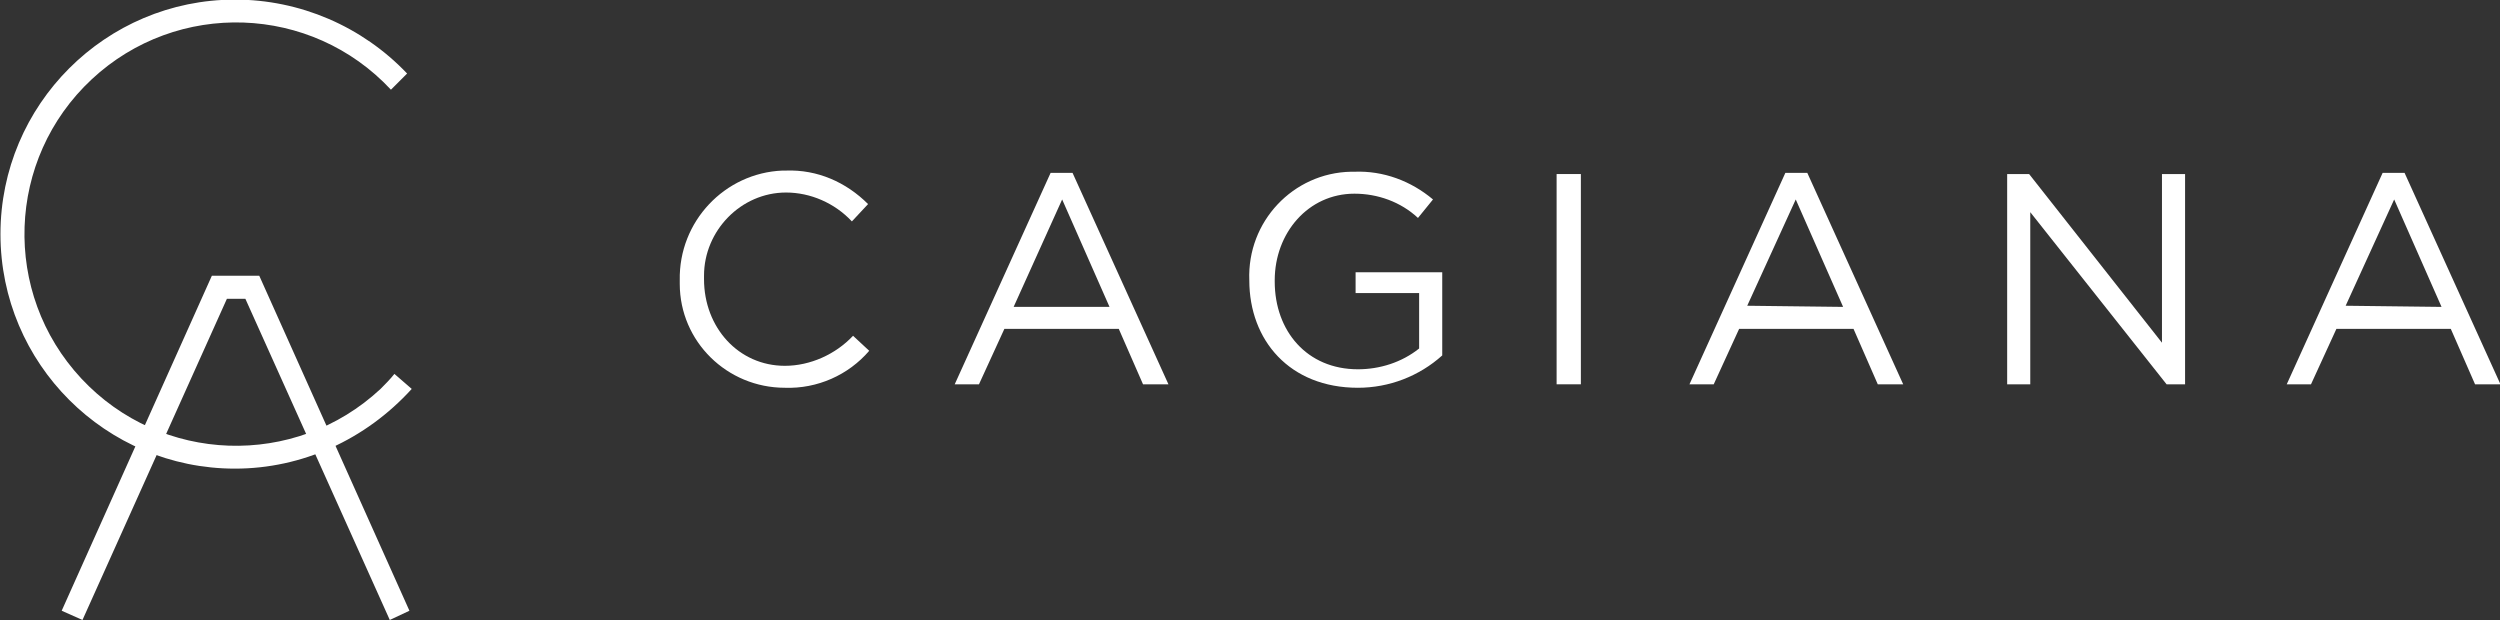 <?xml version="1.0" encoding="utf-8"?>
<!-- Generator: Adobe Illustrator 23.0.2, SVG Export Plug-In . SVG Version: 6.00 Build 0)  -->
<svg version="1.1" id="レイヤー_1" xmlns="http://www.w3.org/2000/svg" xmlns:xlink="http://www.w3.org/1999/xlink" x="0px"
	 y="0px" viewBox="0 0 216.4 53.7" style="enable-background:new 0 0 216.4 53.7;" xml:space="preserve">
<rect x="0" y="0" width="216.4" height="53.7" fill="#333333" stroke="none"/>
<style type="text/css">
	.st0{fill:#FFFFFF;}
</style>
<g id="グループ化_218" transform="translate(-161.26 -433.635)">
	<path id="パス_269" class="st0" d="M195,487.3l-12.5-27.8h-1.6l-12.5,27.8l-1.8-0.8l13-29h4.1l13,29L195,487.3z"/>
	<path id="パス_270" class="st0" d="M181.6,474.2c-11.2,0-20.3-9.1-20.3-20.3s9.1-20.3,20.3-20.3c5.6,0,11,2.3,14.9,6.4l-1.4,1.4
		c-6.9-7.4-18.5-7.8-25.9-0.9c-7.4,6.9-7.8,18.5-0.9,25.9s18.5,7.8,25.9,0.9c0.4-0.4,0.8-0.8,1.2-1.3l1.5,1.3
		C192.9,471.7,187.4,474.2,181.6,474.2"/>
	<path id="パス_271" class="st0" d="M220.1,457.9L220.1,457.9c-0.1-5.1,3.9-9.3,8.9-9.5c0.1,0,0.2,0,0.3,0c2.7-0.1,5.2,1,7.1,2.9
		l-1.4,1.5c-1.5-1.6-3.6-2.5-5.7-2.5c-3.9,0-7.1,3.3-7.1,7.2c0,0.1,0,0.2,0,0.2v0.1c0,4.2,3,7.5,7,7.5c2.2,0,4.4-1,5.9-2.6l1.4,1.3
		c-1.8,2.1-4.5,3.3-7.3,3.2c-5,0-9.1-4-9.1-9C220.1,458.1,220.1,458,220.1,457.9"/>
	<path id="パス_272" class="st0" d="M252.2,448.6h1.9l8.3,18.3h-2.2l-2.1-4.8h-9.9l-2.2,4.8h-2.1L252.2,448.6z M257.3,460.2
		l-4.1-9.3l-4.2,9.3H257.3z"/>
	<path id="パス_273" class="st0" d="M269.4,457.9L269.4,457.9c-0.2-5.1,3.8-9.3,8.8-9.4c0.1,0,0.2,0,0.3,0
		c2.5-0.1,4.9,0.8,6.8,2.4l-1.3,1.6c-1.5-1.4-3.5-2.1-5.5-2.1c-4,0-6.9,3.4-6.9,7.5v0.1c0,4.3,2.8,7.6,7.2,7.6
		c1.9,0,3.8-0.6,5.3-1.8V459h-5.5v-1.8h7.5v7.2c-2,1.8-4.6,2.8-7.3,2.8C272.9,467.2,269.4,463.1,269.4,457.9"/>
	<rect id="長方形_98" x="296" y="448.7" class="st0" width="2.1" height="18.2"/>
	<path id="パス_274" class="st0" d="M315.8,448.6h1.9l8.3,18.3h-2.2l-2.1-4.8h-9.9l-2.2,4.8h-2.1L315.8,448.6z M320.8,460.2
		l-4.1-9.3l-4.2,9.2L320.8,460.2z"/>
	<path id="パス_275" class="st0" d="M335,448.7h1.9l11.5,14.6v-14.6h2v18.2h-1.6L337,452v14.9h-2V448.7z"/>
	<path id="パス_276" class="st0" d="M367.5,448.6h1.9l8.3,18.3h-2.2l-2.1-4.8h-9.9l-2.2,4.8h-2.1L367.5,448.6z M372.6,460.2
		l-4.1-9.3l-4.2,9.2L372.6,460.2z"/>
</g>
</svg>
